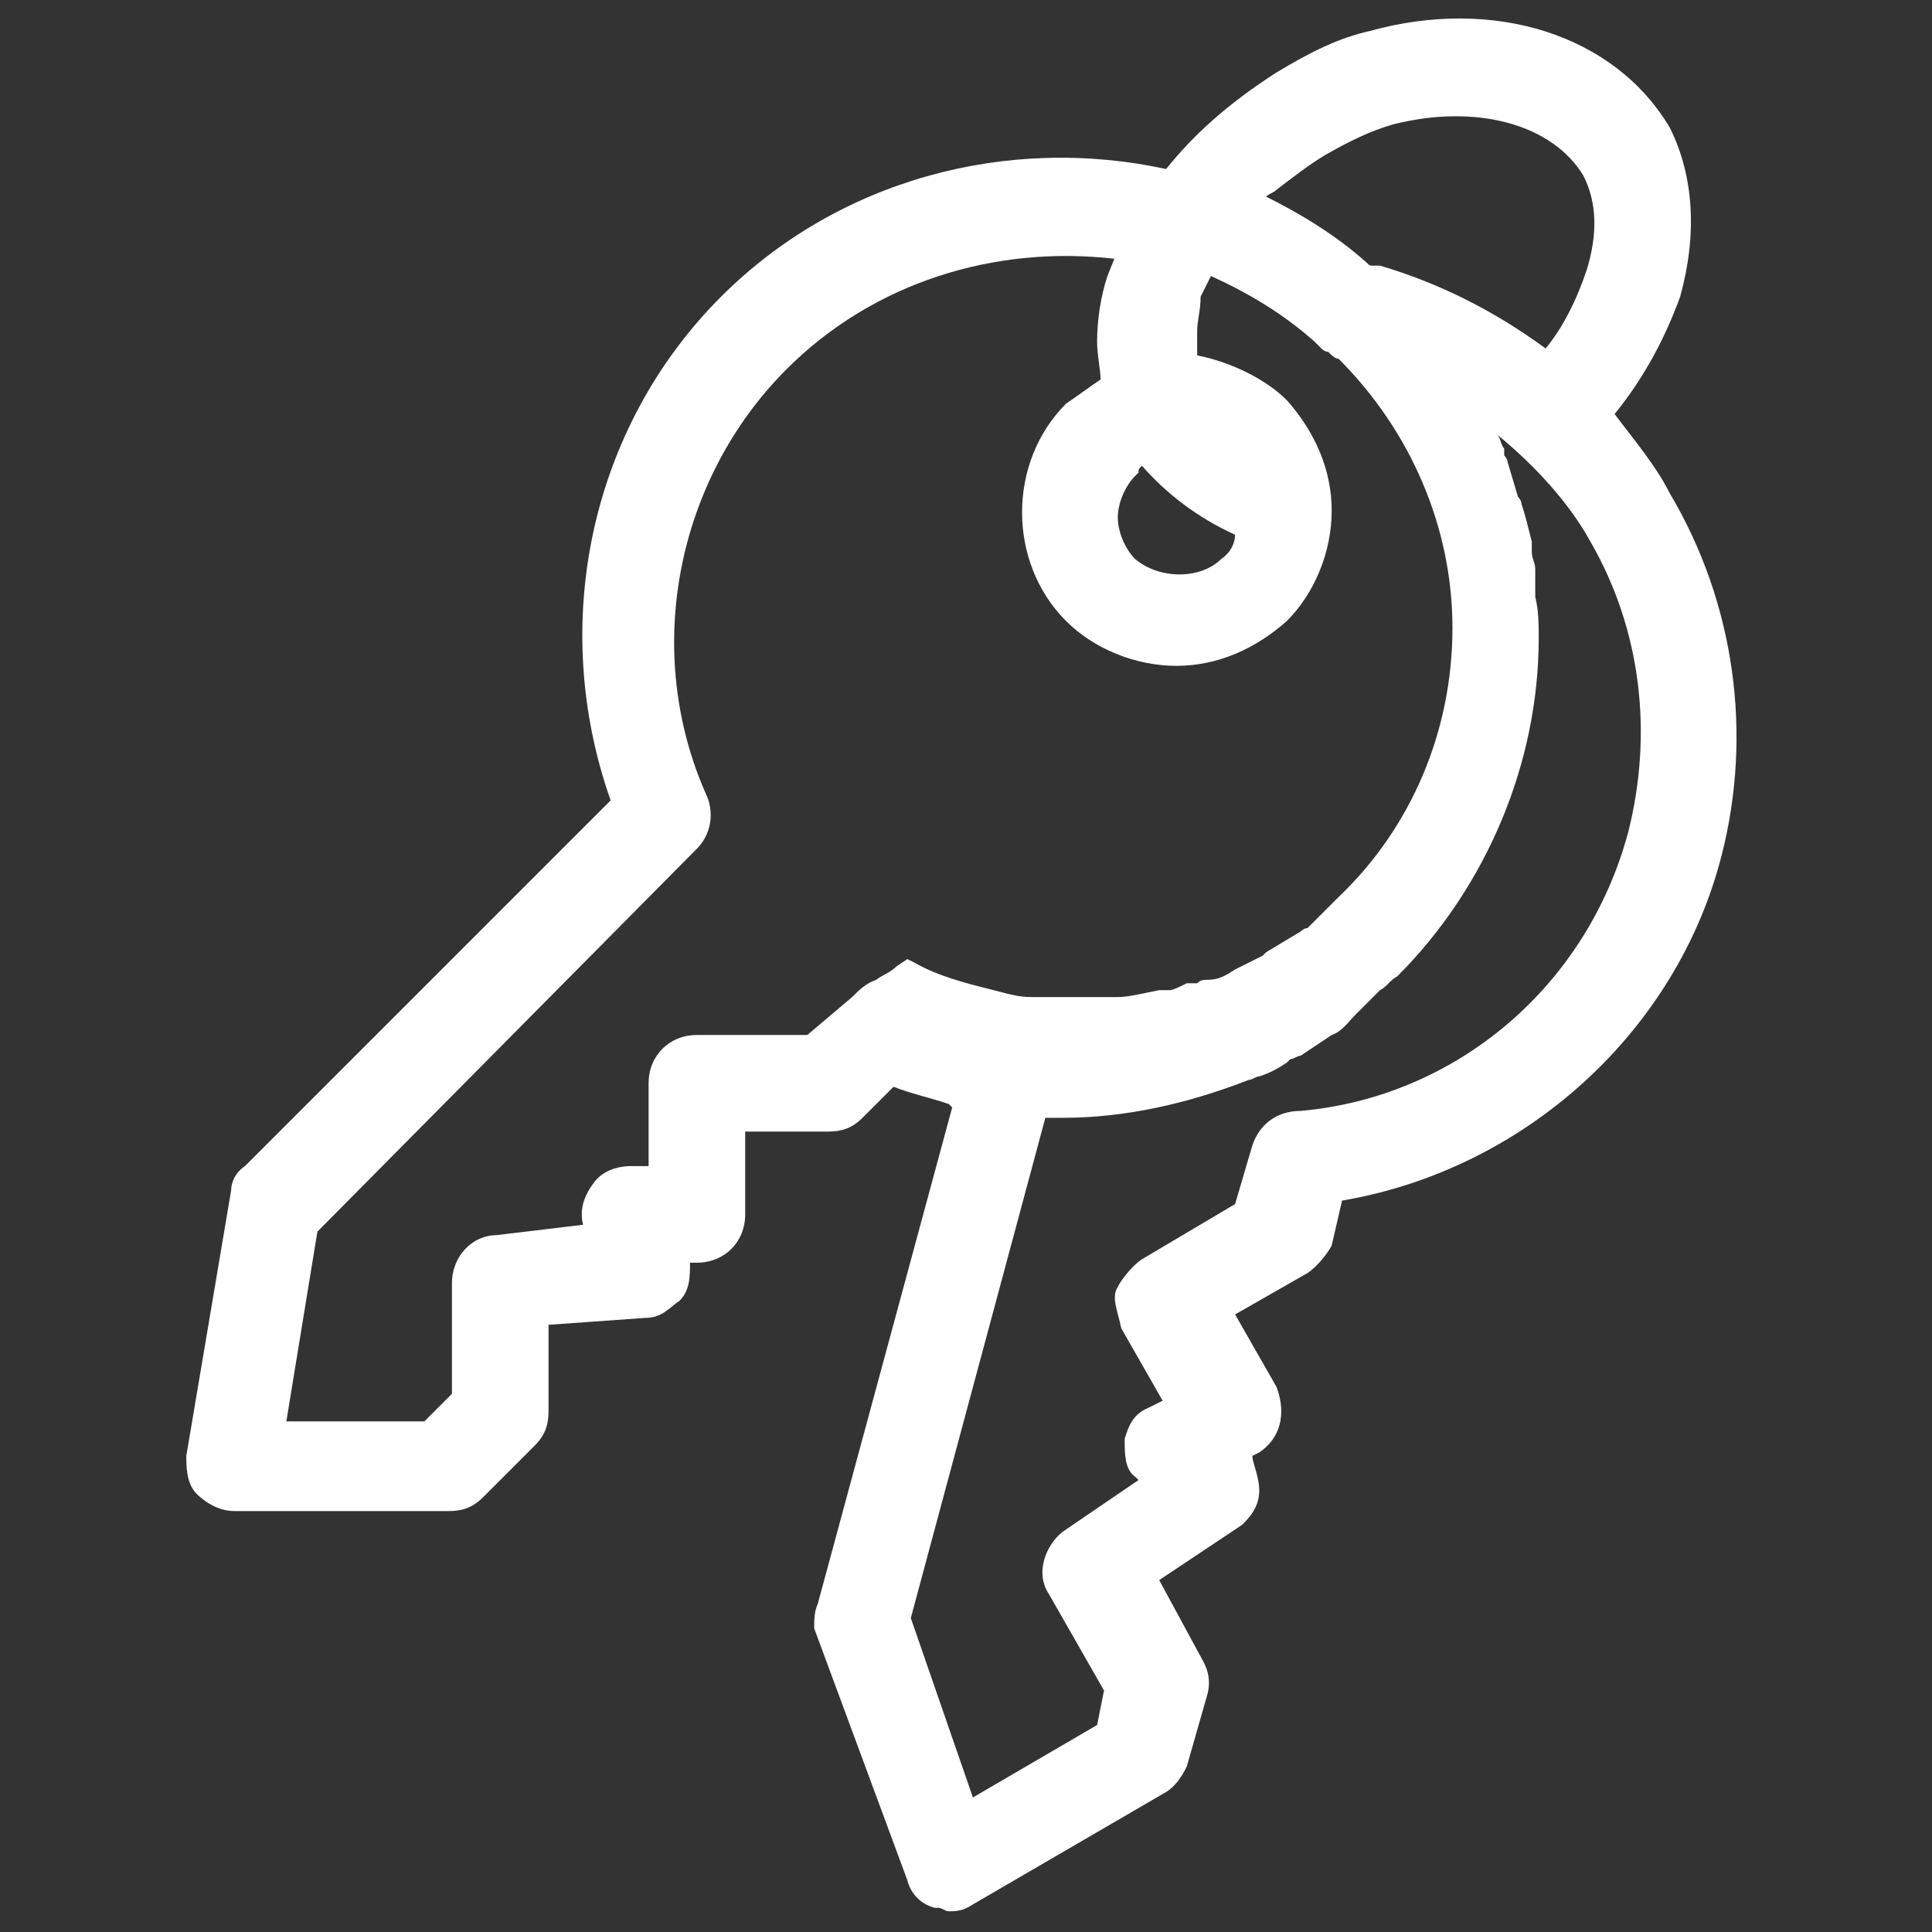 <?xml version="1.0" encoding="utf-8"?>
<!-- Generator: Adobe Illustrator 24.3.0, SVG Export Plug-In . SVG Version: 6.00 Build 0)  -->
<svg version="1.1" id="レイヤー_1" xmlns="http://www.w3.org/2000/svg" xmlns:xlink="http://www.w3.org/1999/xlink" x="0px"
	 y="0px" viewBox="0 0 56 56" style="enable-background:new 0 0 56 56;" xml:space="preserve">
<rect x="0" y="0" width="56" height="56" fill="#333333" stroke="none"/>
<style type="text/css">
	.st0{fill:#FFFFFF;}
</style>
<path class="st0" d="M48.4,14.3c-0.4-0.8-1-1.5-1.6-2.3c0.9-1.1,1.5-2.3,1.9-3.4c0.5-1.8,0.4-3.5-0.3-4.9c-1.6-2.7-5.1-3.8-8.7-2.8
	C38.8,1.1,38,1.5,37,2.1c-1.4,0.9-2.4,1.8-3.2,2.8c-4.6-1-9.5,0.3-12.9,3.7c-3.8,3.8-5,9.5-3.2,14.6L7.1,33.8
	c-0.3,0.2-0.4,0.5-0.4,0.7l-1.3,7.7c0,0.3,0,0.8,0.3,1.1c0.2,0.2,0.6,0.5,1.1,0.5H13c0.4,0,0.7-0.1,1-0.4l1.5-1.5
	c0.3-0.3,0.4-0.6,0.4-1v-2.5l2.8-0.2c0.5,0,0.7-0.3,1-0.5C20,37.4,20,37,20,36.6h0.2c0.8,0,1.4-0.6,1.4-1.4v-2.4H24
	c0.4,0,0.7-0.1,1-0.4l0.9-0.9c0.5,0.2,1,0.3,1.6,0.5c0,0,0,0,0.1,0.1l-3.9,14.4c-0.1,0.2-0.1,0.5-0.1,0.6c0,0,0,0.1,0,0.1l2.7,7.3
	c0.1,0.4,0.4,0.7,0.8,0.8l0.1,0c0.1,0,0.2,0.1,0.3,0.1c0.2,0,0.4,0,0.7-0.2l5.5-3.2c0.4-0.2,0.6-0.6,0.7-0.8l0.6-2.1
	c0.1-0.4,0-0.7-0.1-0.9l-1.3-2.4l2.4-1.6c0.2-0.2,0.5-0.5,0.5-1c0-0.4-0.2-0.8-0.2-1l0,0l0.2-0.1c0.6-0.4,0.8-1.1,0.5-1.9l-1.2-2.1
	l2.1-1.2c0.3-0.2,0.6-0.6,0.7-0.8l0.3-1.3c5.3-0.9,9.7-4.9,11-10C50.8,21.3,50.3,17.5,48.4,14.3z M36.3,33.2l-0.5,1.7l-2.7,1.6
	c-0.3,0.2-0.6,0.6-0.7,0.8c-0.2,0.3,0,0.7,0.1,1.2l1.2,2.1l-0.4,0.2c-0.5,0.2-0.6,0.6-0.7,0.9l0,0.1c0,0.3,0,0.8,0.3,1l0.1,0.1
	l-2.2,1.5c-0.5,0.4-0.8,1.2-0.4,1.8l1.6,2.8l-0.2,1l-3.6,2.1l-1.8-5.2l3.9-14.5h0.5c1.8,0,3.6-0.4,5.4-1.1c0.1,0,0.2-0.1,0.3-0.1
	c0.3-0.1,0.5-0.2,0.8-0.4l0.1-0.1c0.1,0,0.2-0.1,0.3-0.1l0.9-0.6c0.3-0.1,0.5-0.4,0.7-0.6l0.3-0.3c0.1-0.1,0.3-0.3,0.4-0.4
	c0.2-0.1,0.3-0.3,0.5-0.4c2.6-2.6,4.1-6.2,4.1-9.8c0-0.4,0-0.8-0.1-1.2v-0.3c0-0.2,0-0.3,0-0.5c0-0.2-0.1-0.3-0.1-0.5l0-0.3
	c-0.1-0.4-0.2-0.8-0.3-1.1c0-0.1-0.1-0.2-0.1-0.2l-0.3-1c0-0.1-0.1-0.2-0.1-0.2l0-0.2c-0.1-0.1-0.1-0.3-0.2-0.4
	c1.1,0.9,2.1,2,2.7,3.1c1.5,2.6,1.8,5.6,1.1,8.4l0,0c-1.2,4.5-5,7.7-9.5,8.1C37,32.2,36.5,32.6,36.3,33.2z M16.9,35.5L16.9,35.5
	l-2.5,0.3c-0.7,0-1.3,0.6-1.3,1.4v3.2l-0.8,0.8h-4l0.9-5.5l11-11.1c0.4-0.4,0.5-1,0.3-1.5c-1.9-4.2-0.9-9.2,2.3-12.4
	c2.5-2.5,6-3.6,9.5-3.2l-0.2,0.5c-0.2,0.6-0.3,1.3-0.3,1.9c0,0.4,0.1,0.8,0.1,1.1c-0.3,0.2-0.7,0.5-1,0.7c-1.7,1.7-1.7,4.6,0,6.3
	c0.8,0.8,2,1.3,3.2,1.3c1.2,0,2.3-0.5,3.2-1.3c0.8-0.8,1.3-2,1.3-3.2c0-1.2-0.5-2.3-1.3-3.2c-0.6-0.6-1.6-1.1-2.6-1.3
	c0-0.2,0-0.4,0-0.7c0-0.3,0.1-0.6,0.1-1L35.1,8c1.1,0.5,2.1,1.1,3,1.9l0.2,0.2c0,0,0.1,0.1,0.2,0.1c0.1,0.1,0.2,0.2,0.3,0.2
	c2.1,2.1,3.3,4.9,3.3,7.8c0,3-1.2,5.8-3.3,7.8c-0.3,0.3-0.6,0.6-0.8,0.8l-0.1,0.1c-0.1,0-0.2,0.1-0.2,0.1l-1,0.6
	c0,0-0.1,0.1-0.1,0.1l-0.8,0.4c-0.3,0.2-0.5,0.3-0.8,0.3c-0.1,0-0.2,0-0.3,0.1c-0.1,0-0.1,0-0.1,0l-0.2,0c-0.2,0.1-0.4,0.2-0.5,0.2
	l-0.3,0c-0.5,0.1-0.9,0.2-1.2,0.2h-2.5c-0.4,0-0.7-0.1-1.1-0.2c-0.8-0.2-1.6-0.4-2.3-0.8l-0.2-0.1L26,28c-0.2,0.2-0.5,0.3-0.6,0.4
	c-0.3,0.1-0.5,0.3-0.7,0.5L23.4,30h-3.2c-0.8,0-1.4,0.6-1.4,1.4v2.4h-0.5c-0.5,0-0.9,0.2-1.1,0.5C16.9,34.7,16.8,35.1,16.9,35.5z
	 M35.4,16.2c-0.6,0.6-1.8,0.6-2.5,0c-0.3-0.3-0.5-0.8-0.5-1.2s0.2-0.9,0.5-1.2l0.1-0.1c0-0.1,0-0.1,0.1-0.2c0.7,0.8,1.6,1.5,2.7,2
	C35.8,15.7,35.7,16,35.4,16.2z M45.9,5.1c0.4,0.8,0.4,1.7,0.1,2.7c-0.3,0.9-0.7,1.7-1.2,2.3C43.3,9,41.7,8.2,40,7.7l-0.1,0
	c0,0-0.1,0-0.1,0c-0.1,0-0.1,0-0.2-0.1c-0.9-0.8-1.9-1.4-2.9-1.9c0.1-0.1,0.2-0.1,0.3-0.2c0.4-0.3,0.9-0.7,1.4-1
	c0.7-0.4,1.3-0.7,2-0.9C42.8,3,45,3.6,45.9,5.1z"/>
</svg>
